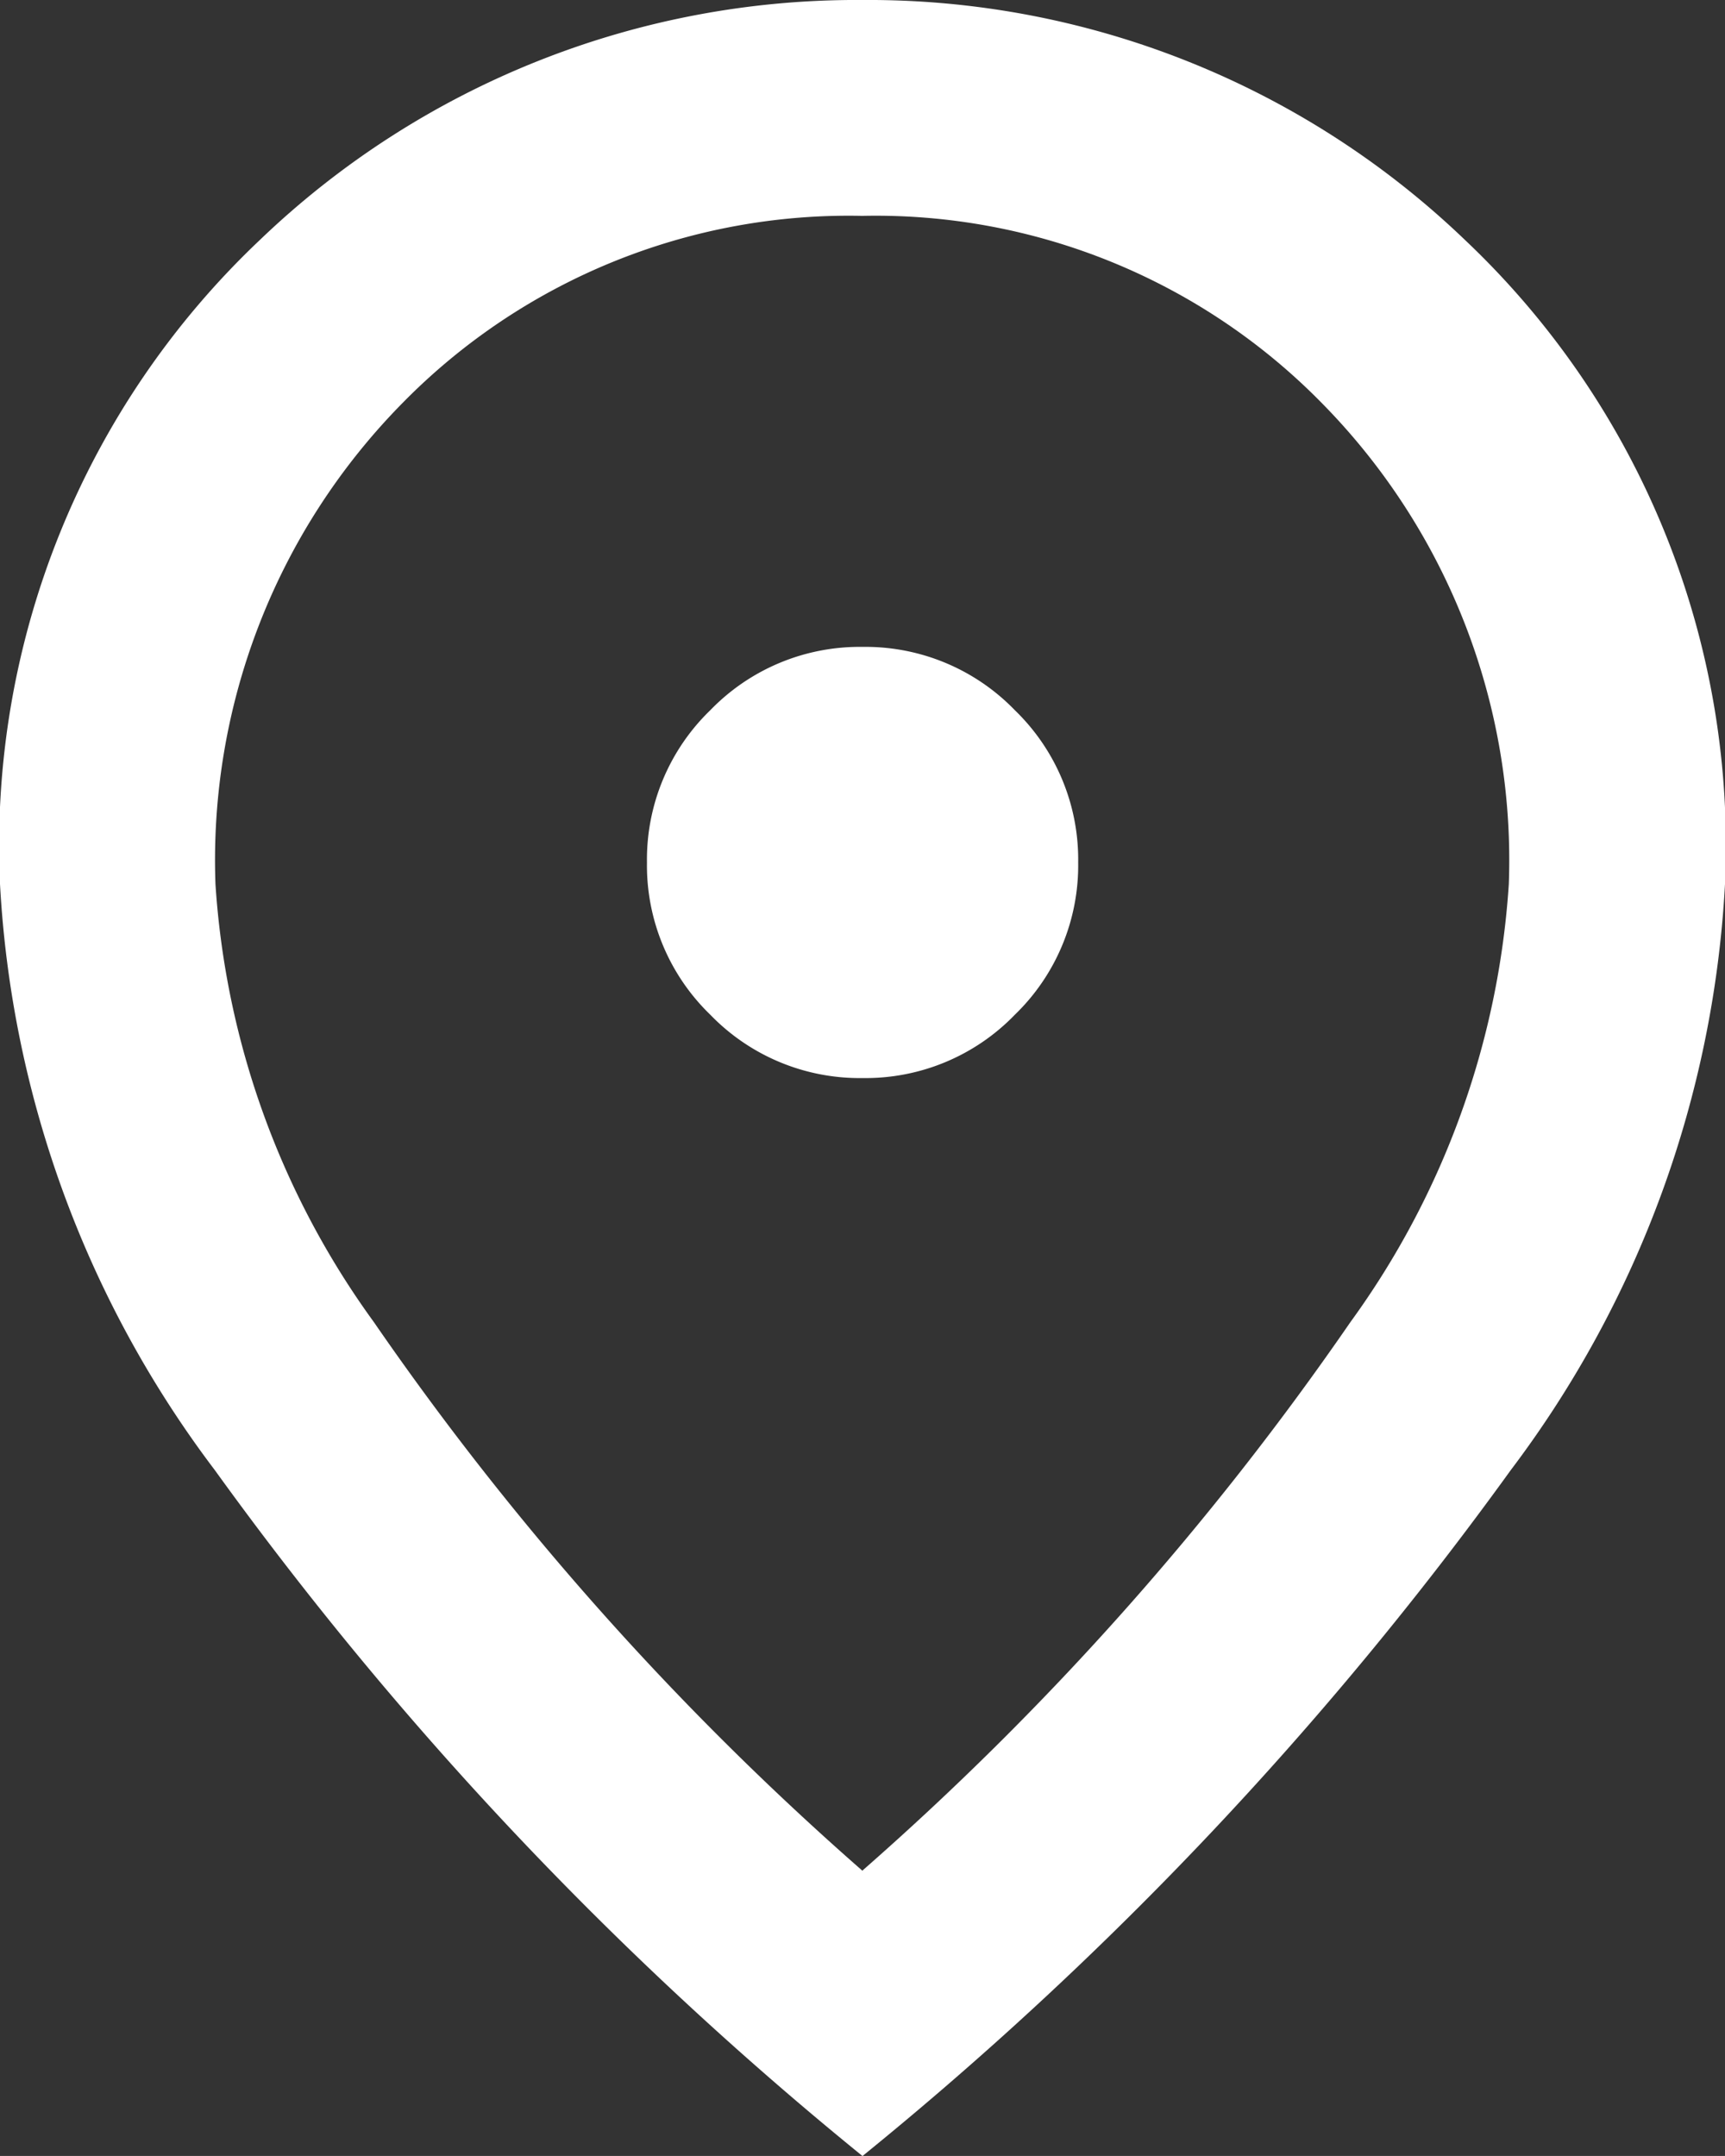 <svg xmlns="http://www.w3.org/2000/svg" width="11.985" height="14.981" viewBox="0 0 11.985 14.981">
  <rect x="0" y="0" width="11.985" height="14.981" fill="#333333" stroke="none"/>
  <path id="location_on_24dp_E8EAED_FILL0_wght400_GRAD0_opsz24" d="M165.993-872.509a1.442,1.442,0,0,0,1.058-.44,1.443,1.443,0,0,0,.44-1.058,1.443,1.443,0,0,0-.44-1.058,1.443,1.443,0,0,0-1.058-.44,1.443,1.443,0,0,0-1.058.44,1.443,1.443,0,0,0-.44,1.058,1.443,1.443,0,0,0,.44,1.058A1.442,1.442,0,0,0,165.993-872.509Zm0,5.506a20.612,20.612,0,0,0,3.39-3.811,5.815,5.815,0,0,0,1.1-3.043,4.525,4.525,0,0,0-1.3-3.343,4.341,4.341,0,0,0-3.193-1.3,4.341,4.341,0,0,0-3.193,1.3,4.525,4.525,0,0,0-1.3,3.343,5.815,5.815,0,0,0,1.1,3.043A20.612,20.612,0,0,0,165.993-867Zm0,1.985a24.9,24.9,0,0,1-4.5-4.766A7.411,7.411,0,0,1,160-873.858a5.793,5.793,0,0,1,1.807-4.476A5.986,5.986,0,0,1,165.993-880a5.986,5.986,0,0,1,4.185,1.667,5.793,5.793,0,0,1,1.807,4.476,7.411,7.411,0,0,1-1.489,4.073A24.9,24.9,0,0,1,165.993-865.019ZM165.993-874.007Z" transform="translate(-160 880)" fill="#fff"/>
</svg>
